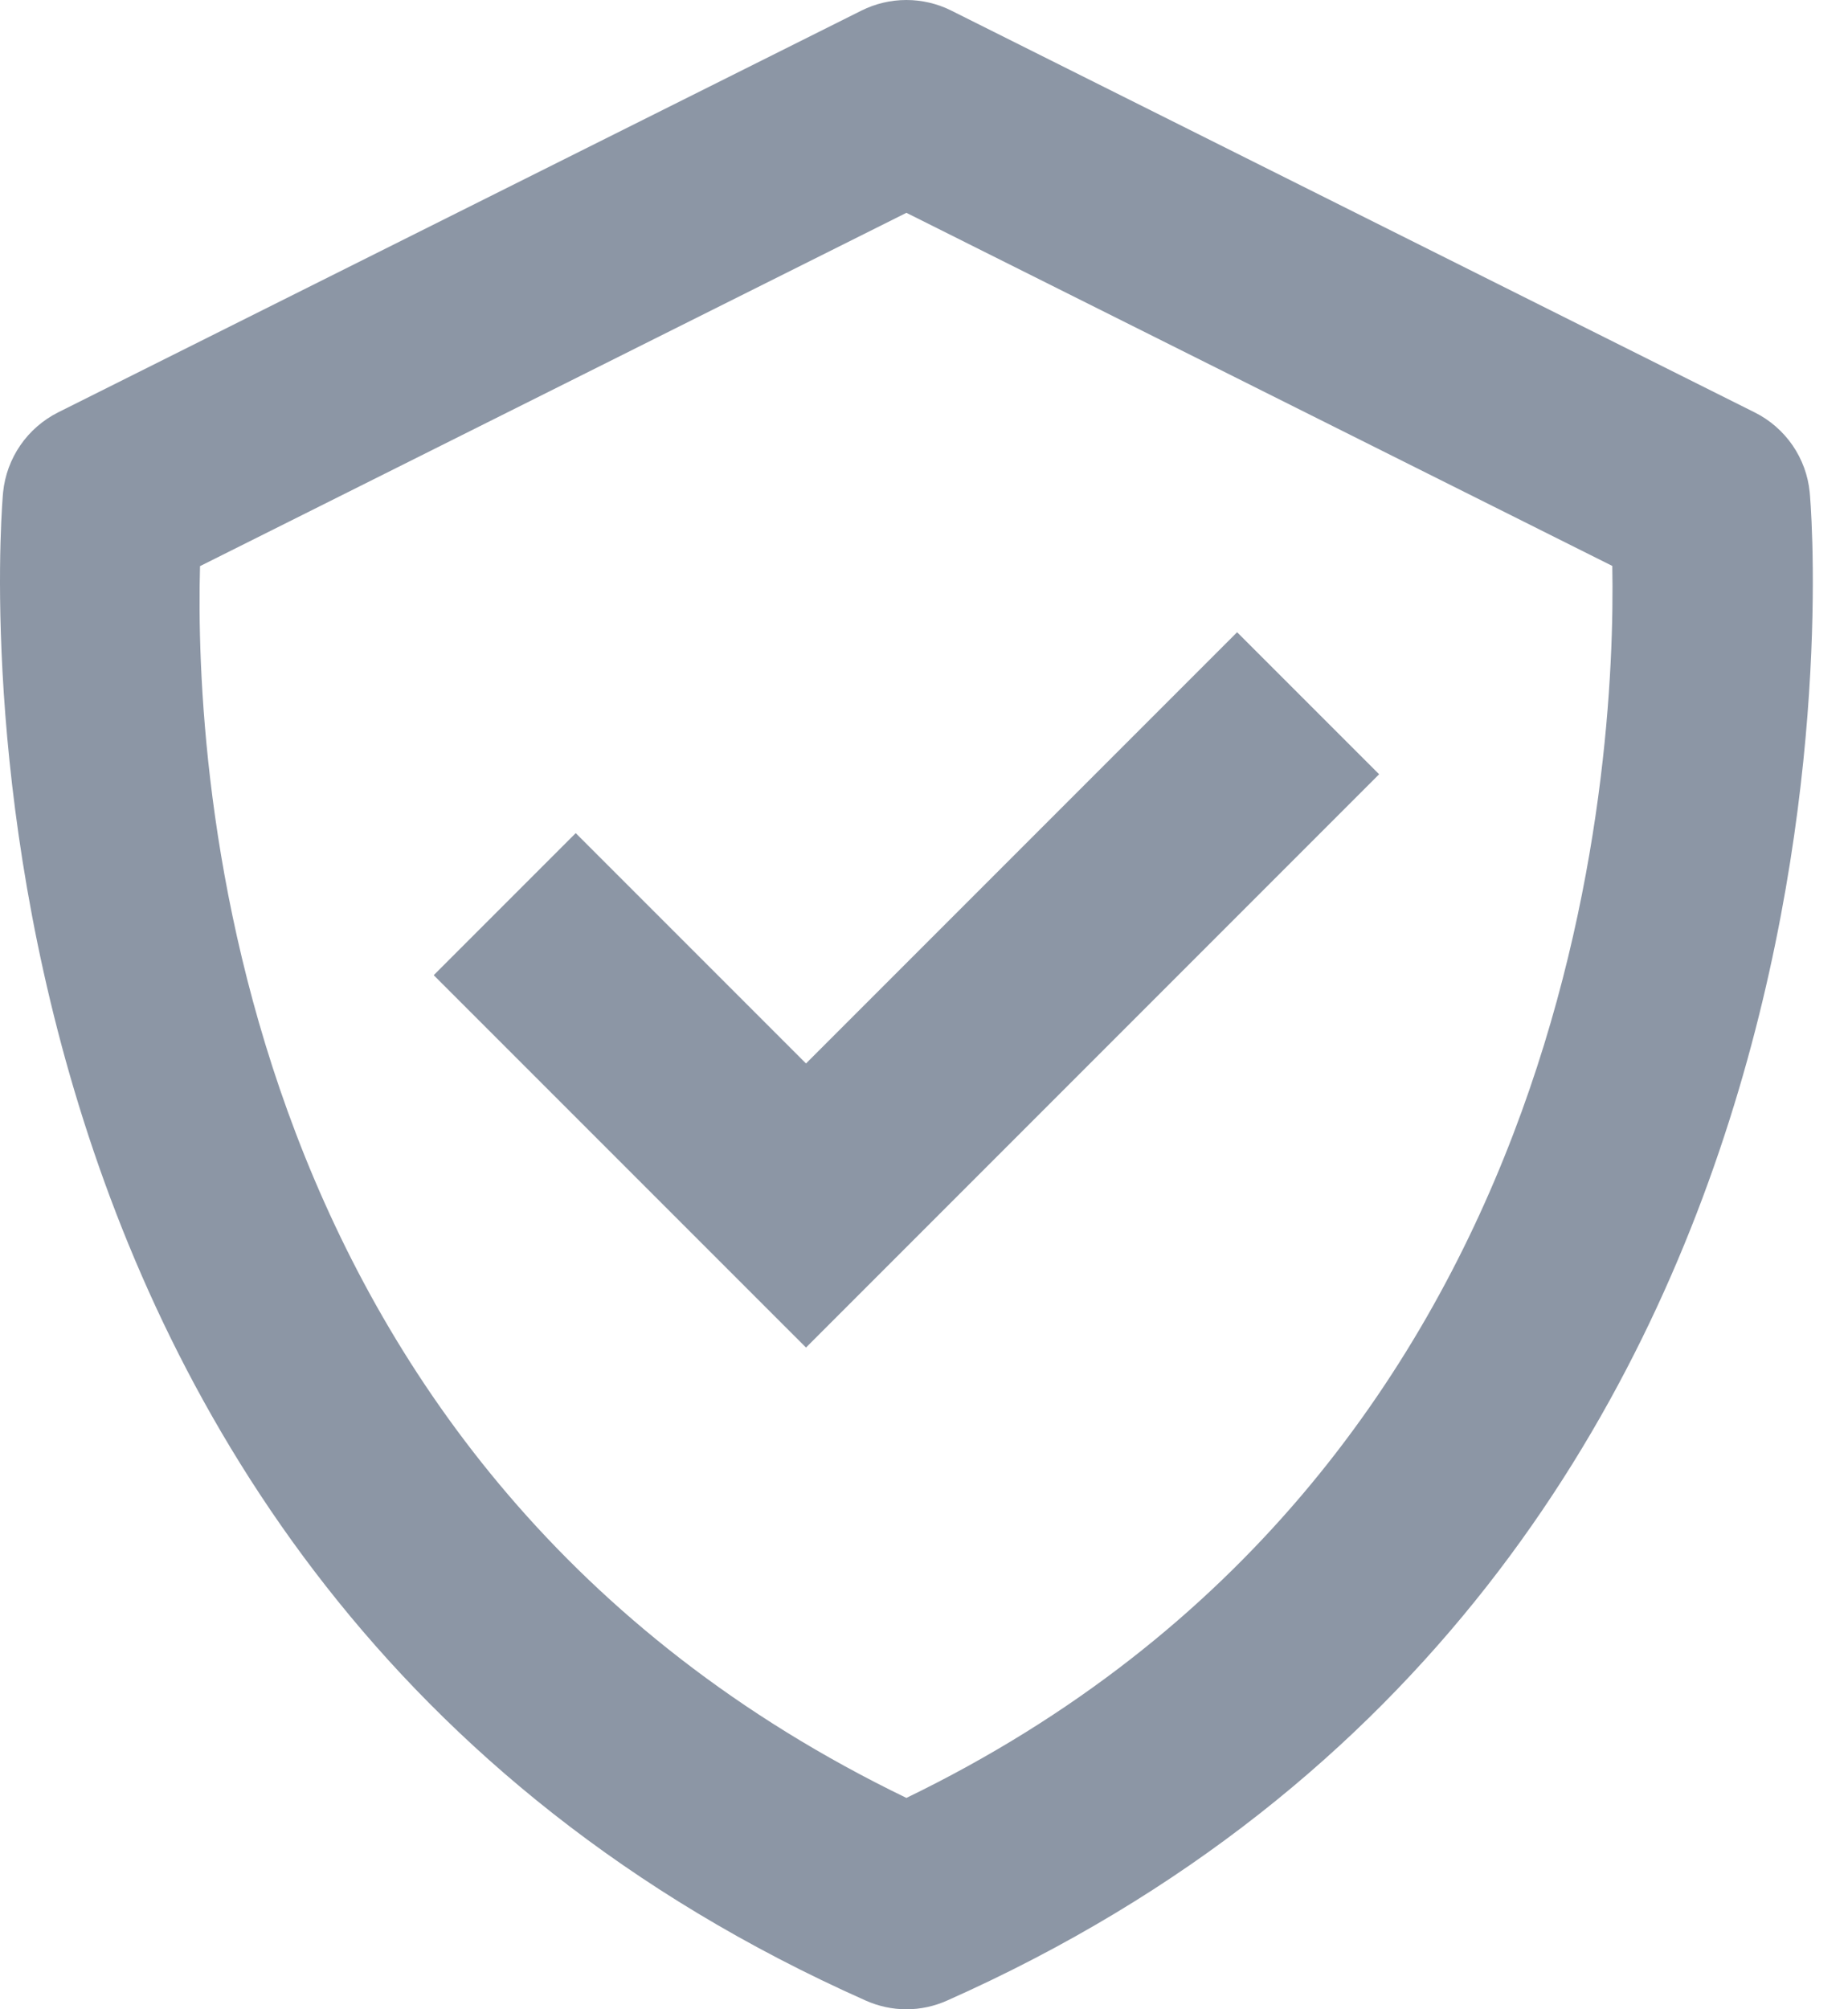 <?xml version="1.0" encoding="UTF-8"?> <svg xmlns="http://www.w3.org/2000/svg" width="46" height="50" viewBox="0 0 46 50" fill="none"> <path d="M45.047 12.251C45.006 11.83 44.858 11.428 44.619 11.08C44.379 10.733 44.055 10.451 43.678 10.263L23.68 0.264C23.332 0.09 22.949 0 22.561 0C22.173 0 21.79 0.09 21.442 0.264L1.444 10.263C1.068 10.453 0.745 10.734 0.506 11.081C0.267 11.429 0.119 11.831 0.077 12.251C0.05 12.518 -2.325 39.165 21.547 49.782C21.866 49.925 22.212 50 22.562 50C22.912 50 23.258 49.925 23.577 49.782C47.45 39.165 45.075 12.521 45.047 12.251ZM22.562 44.74C5.641 36.56 4.842 19.105 4.979 14.088L22.562 5.296L40.133 14.083C40.225 19.055 39.313 36.626 22.562 44.74Z" fill="#8C96A5"></path> <path d="M20.063 26.464L14.331 20.732L10.796 24.267L20.063 33.533L34.329 19.267L30.794 15.733L20.063 26.464Z" fill="#8C96A5"></path> </svg> 